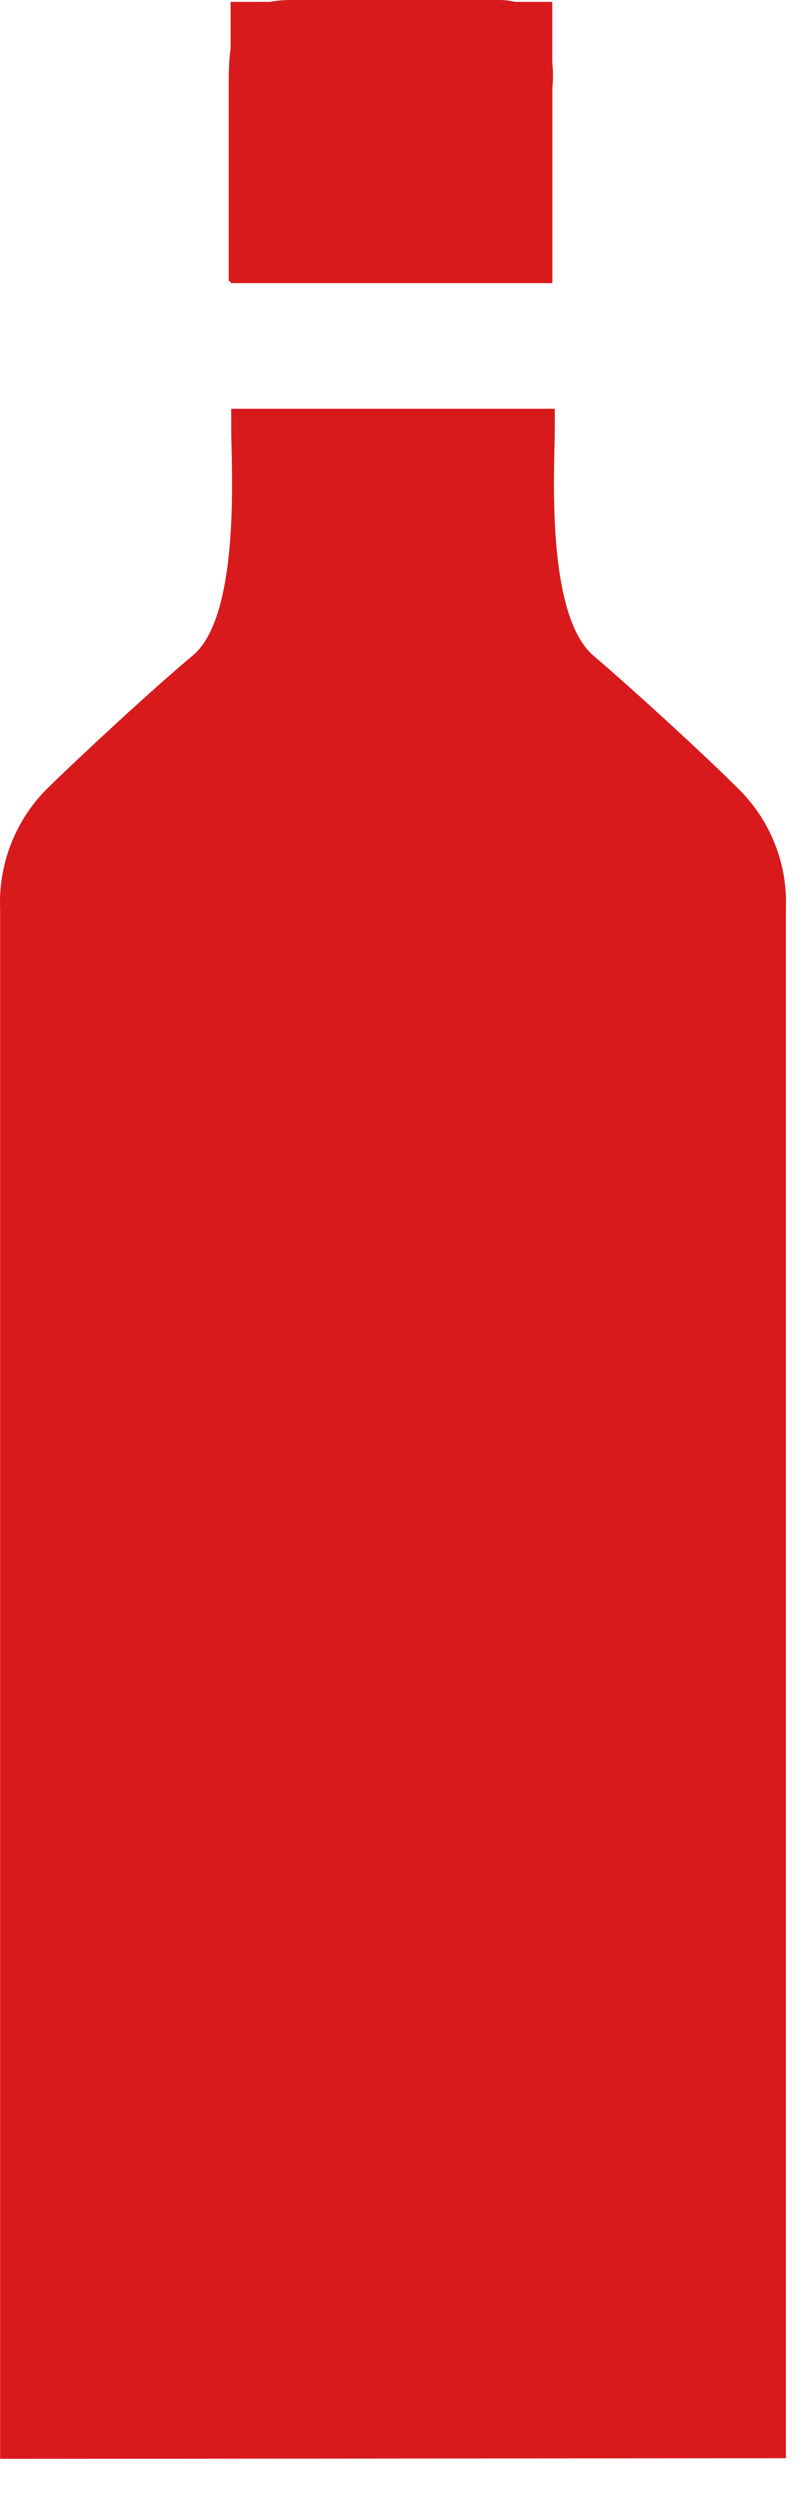 <svg xmlns="http://www.w3.org/2000/svg" width="13" height="40" viewBox="0 0 13 40" fill="none"><path d="M8.842 4.53C8.842 3.53 8.842 2.45 8.842 1.42C8.857 1.28 8.857 1.14 8.842 1C8.742 0.39 8.592 0 7.982 0H4.662C3.812 0 3.662 0.44 3.662 1.3V4.17C3.662 4.28 3.662 4.39 3.662 4.5L8.842 4.53Z" fill="#D81A1D"></path><path d="M8.842 4.53H3.692C3.692 4.42 3.692 0.03 3.692 0.03H8.842V4.53Z" fill="#D81A1D"></path><path d="M12.582 39.33C12.582 37.17 12.582 16.33 12.582 14.54C12.596 14.189 12.538 13.84 12.41 13.513C12.283 13.186 12.089 12.889 11.842 12.64C11.282 12.08 10.112 11.01 9.512 10.5C8.722 9.84 8.882 7.44 8.882 6.87C8.882 6.76 8.882 6.65 8.882 6.54H3.702C3.702 6.65 3.702 6.76 3.702 6.87C3.702 7.43 3.862 9.87 3.072 10.5C2.472 11 1.302 12.08 0.742 12.63C0.494 12.881 0.301 13.18 0.174 13.508C0.046 13.837 -0.012 14.188 0.002 14.54C0.002 16.3 0.002 39.34 0.002 39.34L12.582 39.33Z" fill="#D81A1D"></path></svg>